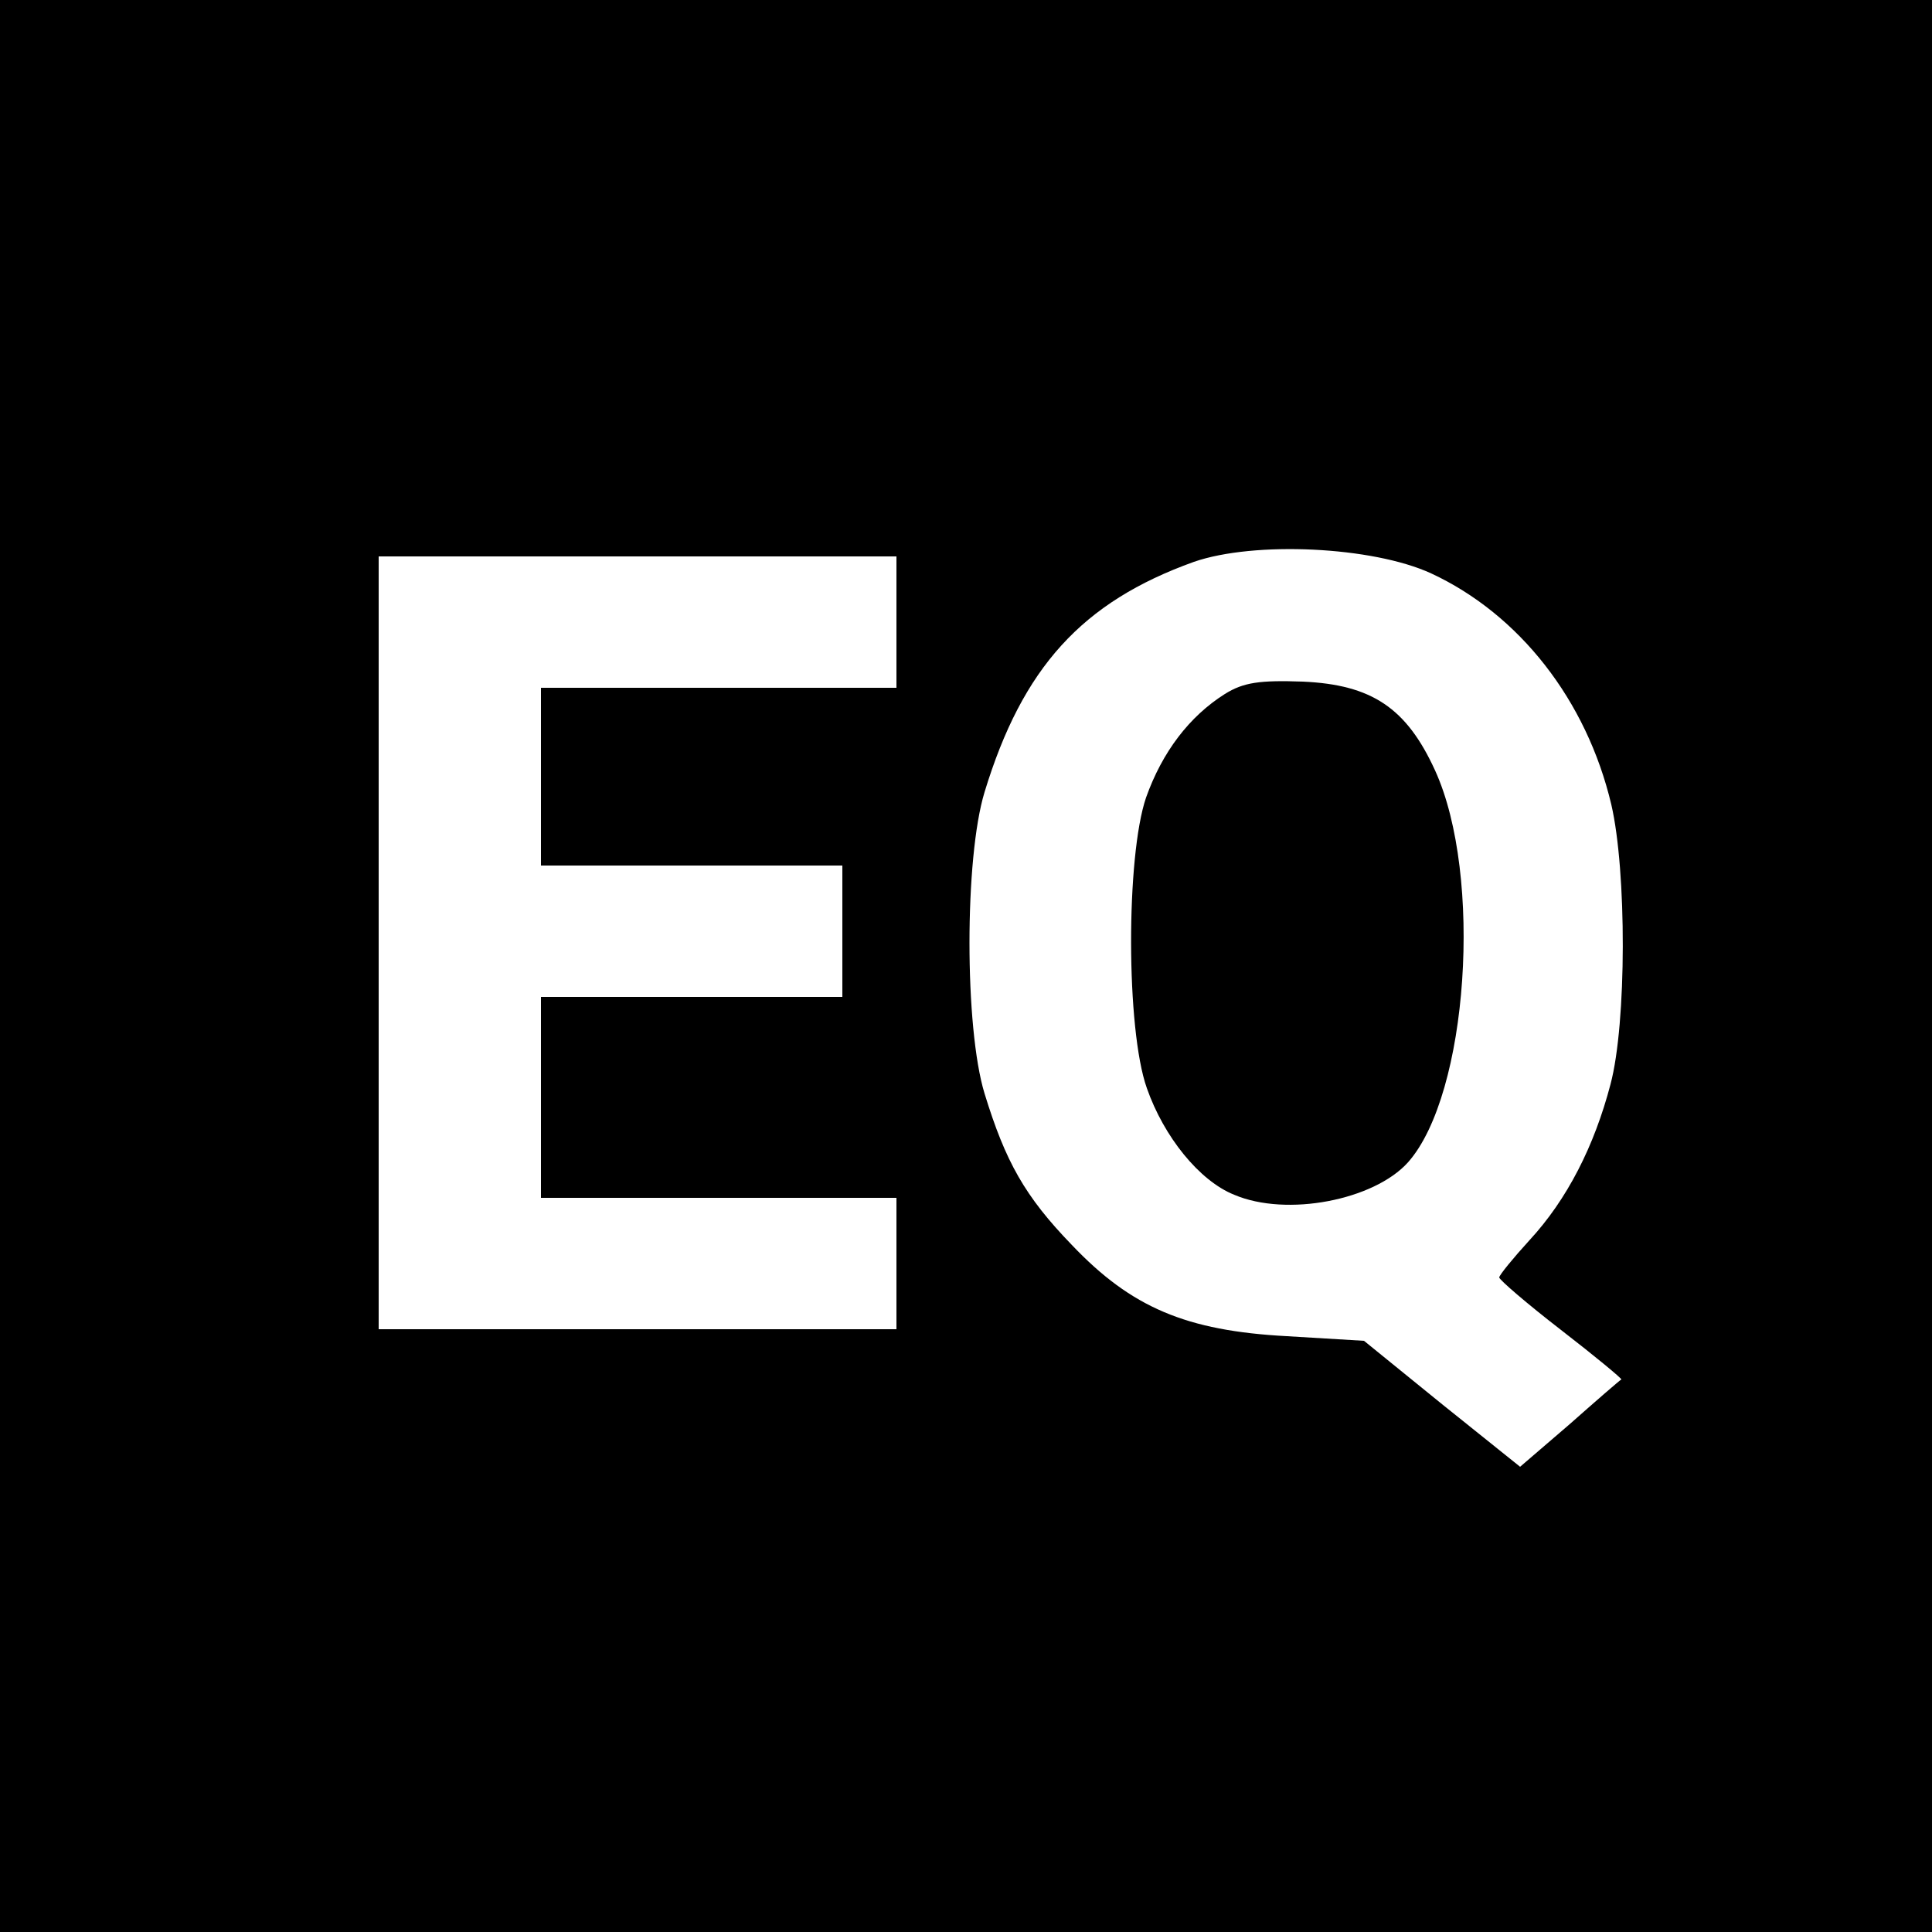 <?xml version="1.0" standalone="no"?>
<!DOCTYPE svg PUBLIC "-//W3C//DTD SVG 20010904//EN"
 "http://www.w3.org/TR/2001/REC-SVG-20010904/DTD/svg10.dtd">
<svg version="1.0" xmlns="http://www.w3.org/2000/svg"
 width="250pt" height="250pt" viewBox="0 0 250 250"
 preserveAspectRatio="xMidYMid meet">
<g transform="translate(0,250) scale(0.1,-0.1)"
fill="#000000" stroke="none">
<path d="M0 1250 l0 -1250 1250 0 1250 0 0 1250 0 1250 -1250 0 -1250 0 0
-1250z m1852 508 c114 -53 201 -164 233 -299 20 -86 20 -283 -1 -362 -21 -80
-56 -149 -105 -202 -21 -23 -39 -45 -39 -48 0 -3 36 -34 80 -68 44 -34 79 -63
78 -64 -2 -1 -32 -27 -67 -58 l-64 -55 -101 81 -101 82 -100 6 c-130 7 -201
37 -278 118 -61 63 -86 108 -113 196 -26 85 -26 305 0 390 49 161 126 246 271
298 78 27 231 20 307 -15z m-692 -63 l0 -85 -230 0 -230 0 0 -115 0 -115 195
0 195 0 0 -85 0 -85 -195 0 -195 0 0 -130 0 -130 230 0 230 0 0 -85 0 -85
-335 0 -335 0 0 500 0 500 335 0 335 0 0 -85z"/>
<path d="M1585 1602 c-46 -29 -81 -75 -102 -134 -26 -76 -26 -300 1 -376 22
-63 68 -120 113 -138 68 -29 181 -7 225 42 78 88 97 371 35 507 -37 81 -82
111 -171 115 -56 2 -77 -1 -101 -16z"/>
</g>
</svg>
